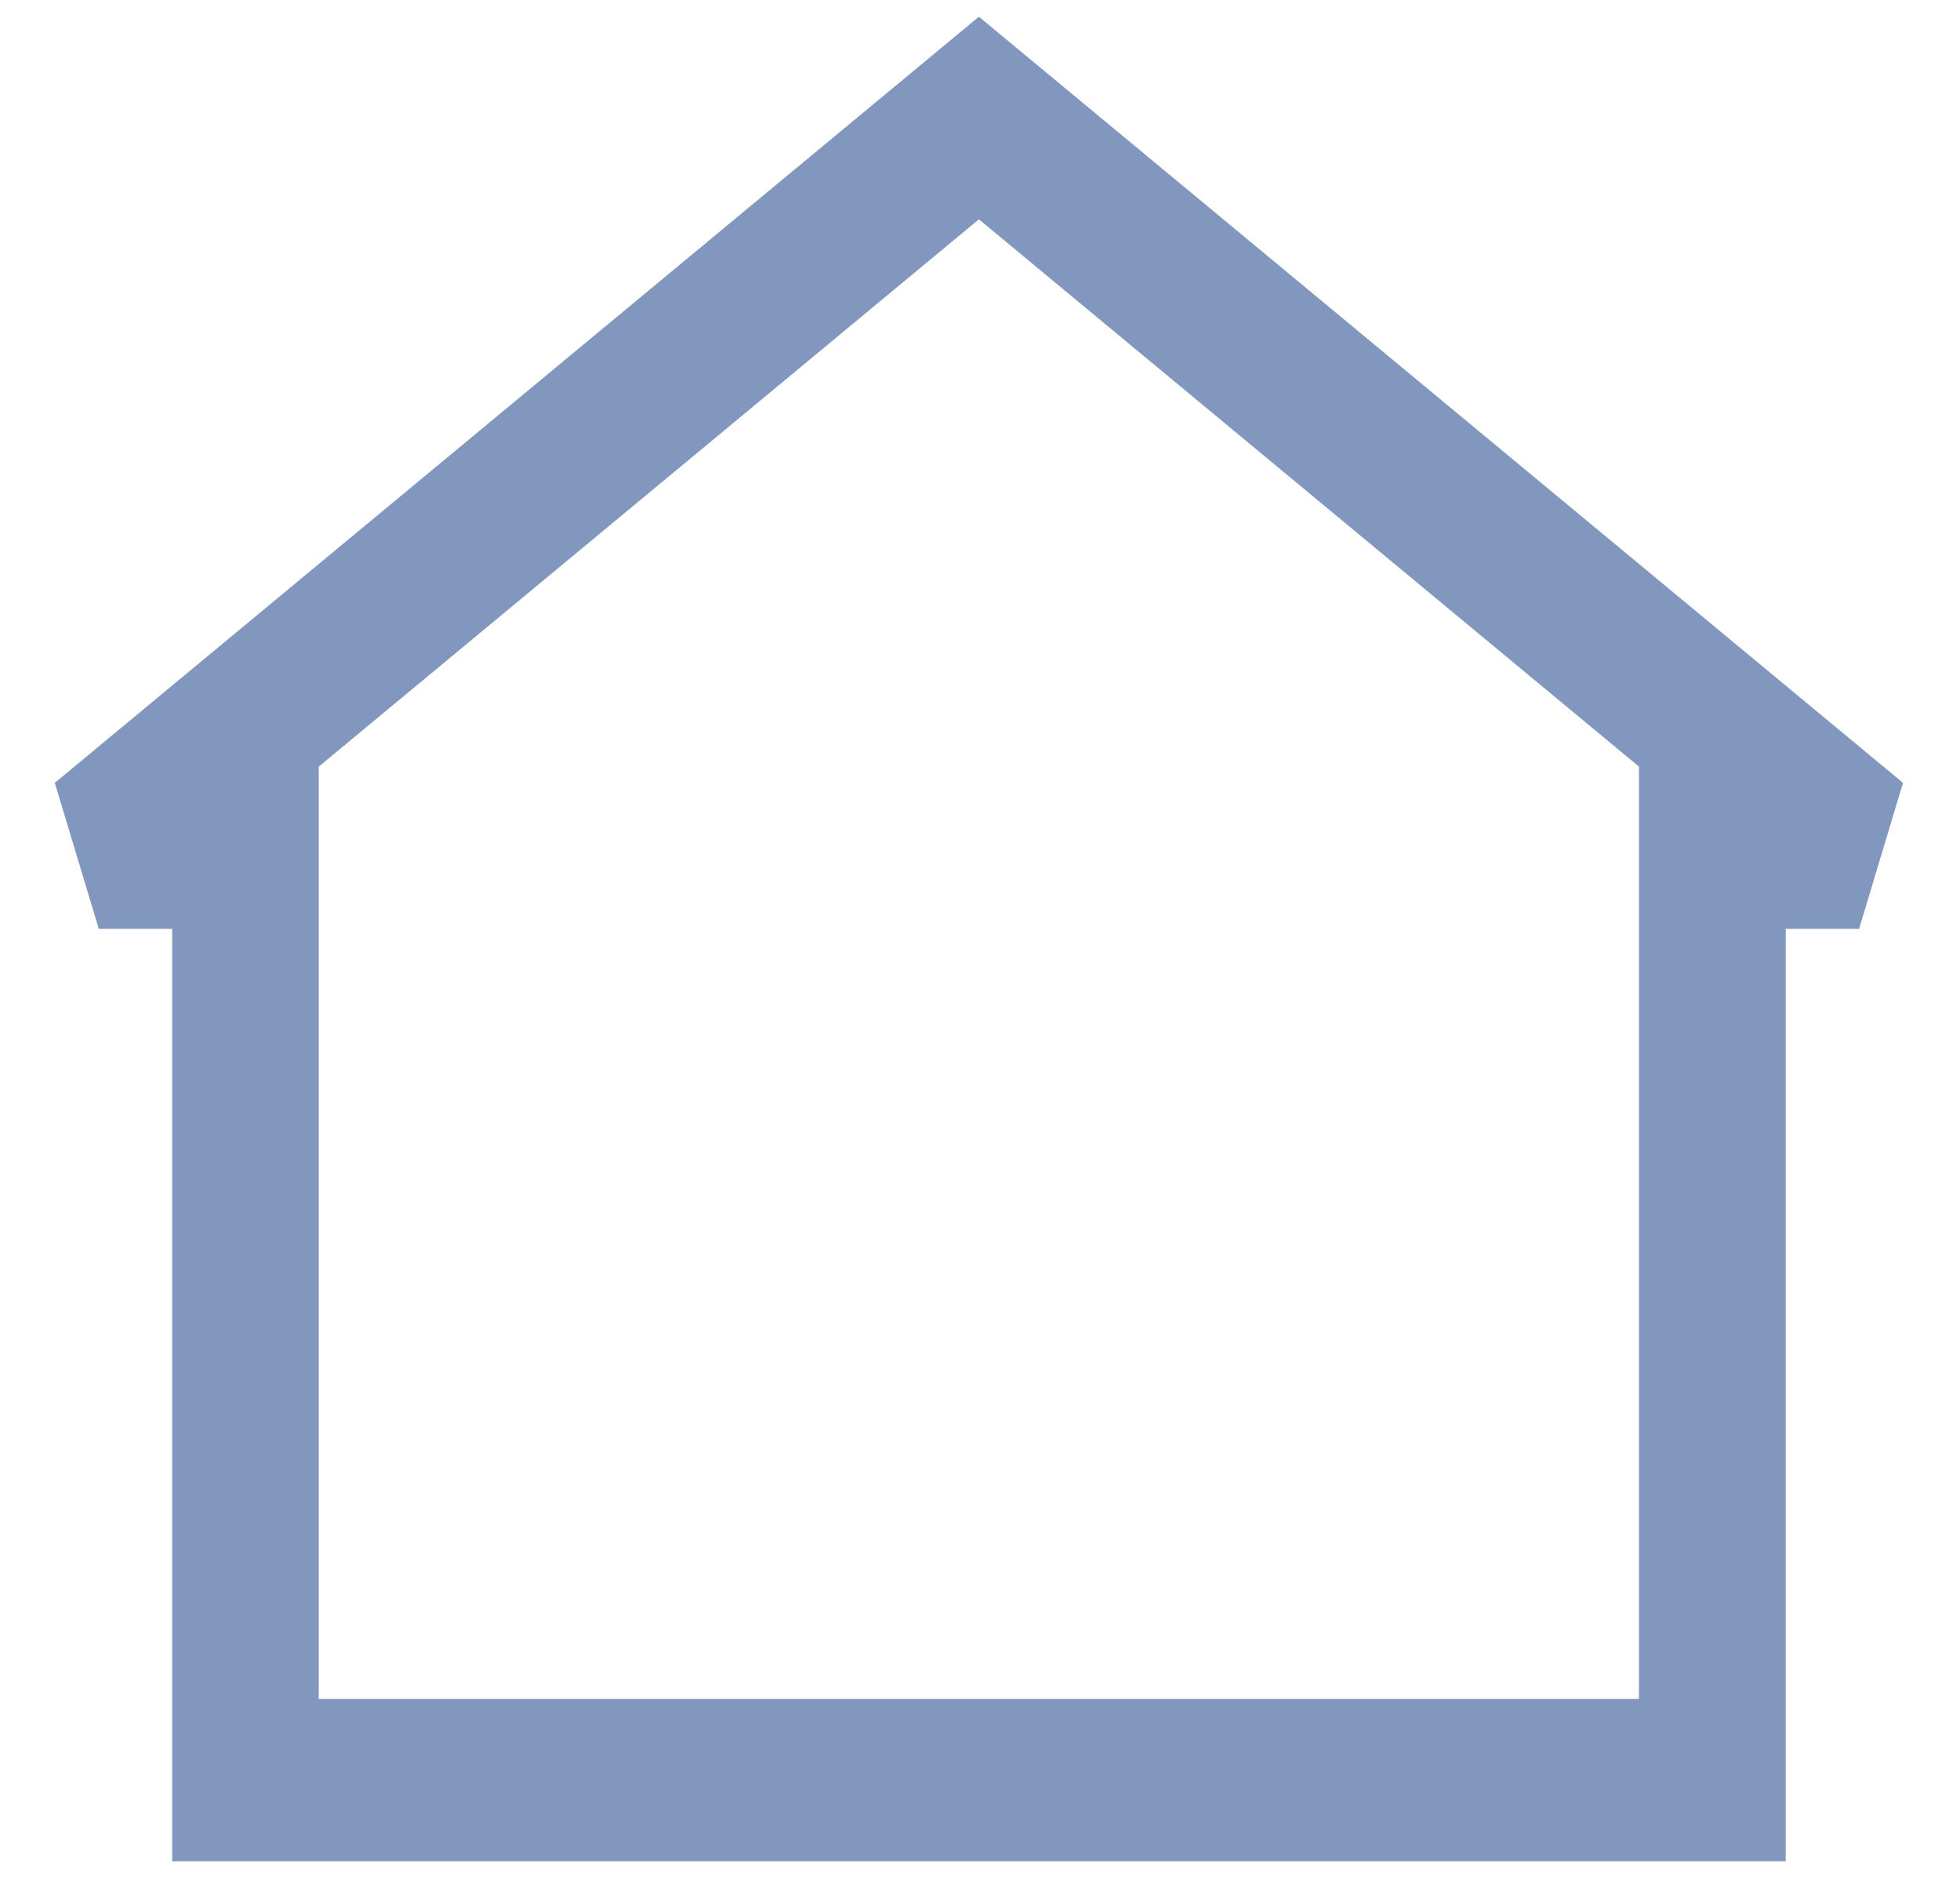 <svg width="25" height="24" viewBox="0 0 24 24" fill="none" xmlns="http://www.w3.org/2000/svg">
  <path fill-rule="evenodd" clip-rule="evenodd" d="M 11.986 0.213 L 23.773 9.983 L 23.213 11.845 L 22.277 11.845 L 22.277 23.735 L 1.696 23.735 L 1.696 11.845 L 0.76 11.845 L 0.199 9.983 L 11.986 0.213 Z M 3.566 9.776 L 3.566 21.666 L 20.405 21.666 L 20.405 9.776 L 11.986 2.797 L 3.566 9.776 Z" style="fill: rgb(130, 151, 189);"/>
</svg>
